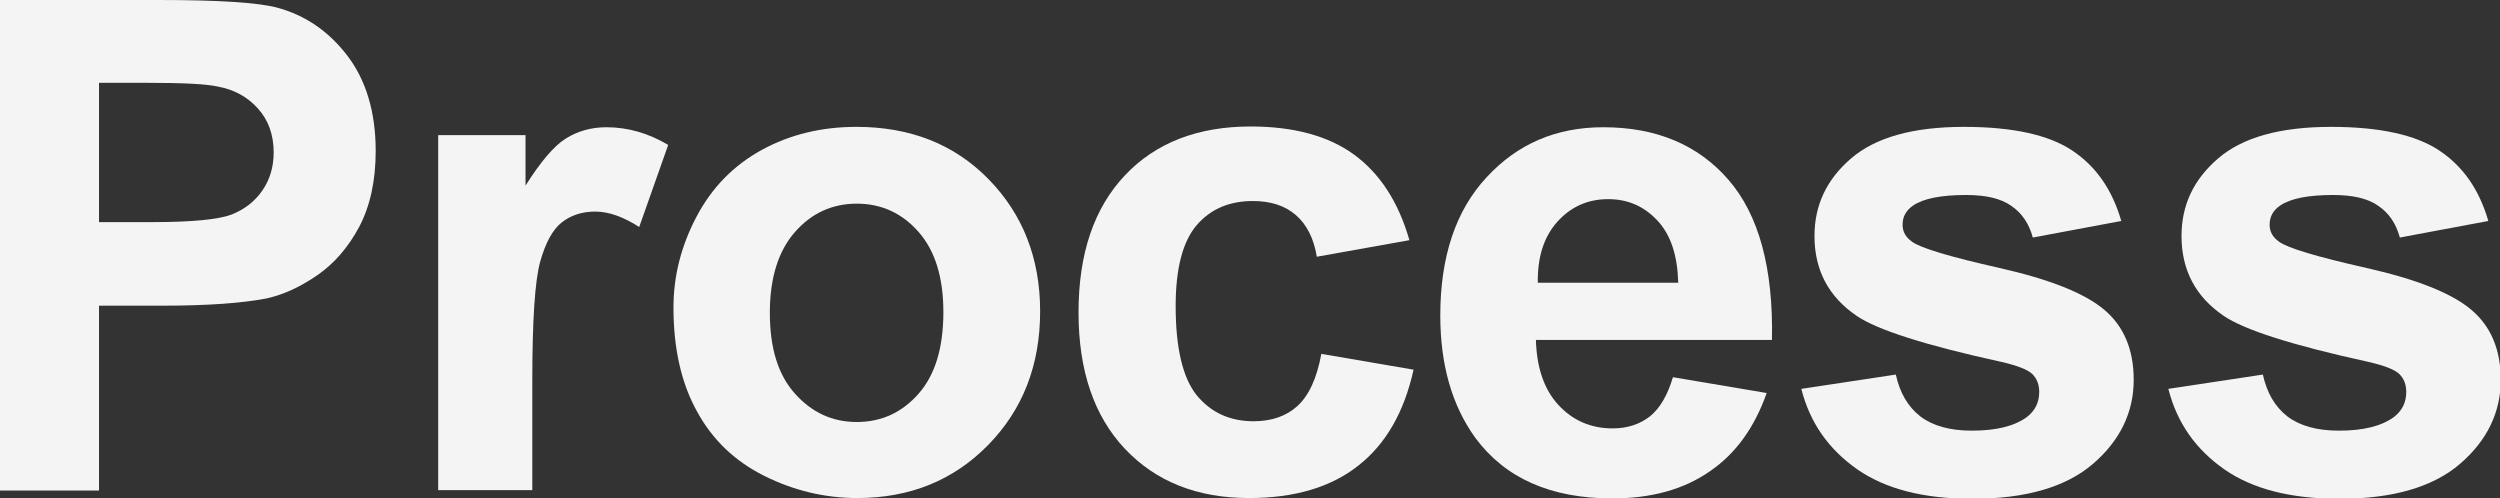 <?xml version="1.0" encoding="utf-8"?>
<!-- Generator: Adobe Illustrator 24.2.1, SVG Export Plug-In . SVG Version: 6.00 Build 0)  -->
<svg version="1.1" id="レイヤー_1" xmlns="http://www.w3.org/2000/svg" xmlns:xlink="http://www.w3.org/1999/xlink" x="0px"
	 y="0px" viewBox="0 0 664.1 132.4" style="enable-background:new 0 0 664.1 132.4;" xml:space="preserve">
<rect x="0" y="0" width="664.1" height="132.4" fill="#333333" stroke="none"/>
<style type="text/css">
	.st0{fill:#F3F4F3;}
</style>
<g>
	<path class="st0" d="M0,130.2V0h42.2c16,0,26.4,0.7,31.3,2c7.5,2,13.7,6.2,18.7,12.7c5,6.5,7.6,15,7.6,25.4c0,8-1.5,14.7-4.4,20.2
		c-2.9,5.4-6.6,9.7-11.1,12.8c-4.5,3.1-9,5.2-13.6,6.2c-6.3,1.2-15.4,1.9-27.3,1.9H26.3v49.1H0z M26.3,22v37h14.4
		c10.4,0,17.3-0.7,20.8-2c3.5-1.4,6.2-3.5,8.2-6.4c2-2.9,3-6.3,3-10.1c0-4.7-1.4-8.6-4.2-11.7c-2.8-3.1-6.3-5-10.6-5.8
		C54.8,22.3,48.5,22,39,22H26.3z"/>
	<path class="st0" d="M141.4,130.2h-25V35.9h23.2v13.4c4-6.3,7.5-10.5,10.7-12.5c3.2-2,6.8-3,10.8-3c5.7,0,11.2,1.6,16.4,4.7
		l-7.7,21.8c-4.2-2.7-8.1-4.1-11.7-4.1c-3.5,0-6.5,1-8.9,2.9c-2.4,1.9-4.3,5.4-5.7,10.4c-1.4,5-2.1,15.6-2.1,31.6V130.2z"/>
	<path class="st0" d="M178.9,81.7c0-8.3,2-16.3,6.1-24.1c4.1-7.8,9.9-13.7,17.4-17.8c7.5-4.1,15.9-6.1,25.1-6.1
		c14.3,0,26,4.6,35.1,13.9c9.1,9.3,13.7,21,13.7,35.1c0,14.3-4.6,26.1-13.8,35.5c-9.2,9.4-20.8,14.1-34.8,14.1
		c-8.6,0-16.9-2-24.7-5.9c-7.8-3.9-13.8-9.6-17.9-17.2C181,101.8,178.9,92.6,178.9,81.7z M204.5,83.1c0,9.4,2.2,16.5,6.7,21.5
		s9.9,7.5,16.4,7.5c6.5,0,12-2.5,16.4-7.5c4.4-5,6.6-12.2,6.6-21.7c0-9.2-2.2-16.3-6.6-21.3c-4.4-5-9.9-7.5-16.4-7.5
		c-6.5,0-12,2.5-16.4,7.5S204.5,73.7,204.5,83.1z"/>
	<path class="st0" d="M374.4,63.8l-24.6,4.4c-0.8-4.9-2.7-8.6-5.6-11.1c-2.9-2.5-6.7-3.7-11.4-3.7c-6.2,0-11.2,2.1-14.9,6.4
		c-3.7,4.3-5.6,11.5-5.6,21.5c0,11.2,1.9,19.1,5.6,23.7c3.8,4.6,8.8,6.9,15.1,6.9c4.7,0,8.6-1.3,11.6-4c3-2.7,5.2-7.3,6.4-13.9
		l24.5,4.2c-2.5,11.3-7.4,19.8-14.7,25.5c-7.2,5.7-16.9,8.6-29,8.6c-13.8,0-24.8-4.4-33-13.1c-8.2-8.7-12.3-20.8-12.3-36.2
		c0-15.6,4.1-27.7,12.3-36.4c8.2-8.7,19.4-13,33.4-13c11.5,0,20.6,2.5,27.4,7.4C366.6,46.1,371.5,53.7,374.4,63.8z"/>
	<path class="st0" d="M444.4,100.2l24.9,4.2c-3.2,9.1-8.2,16.1-15.1,20.8c-6.9,4.8-15.5,7.2-25.9,7.2c-16.4,0-28.5-5.4-36.4-16.1
		c-6.2-8.6-9.3-19.4-9.3-32.5c0-15.6,4.1-27.9,12.3-36.7c8.2-8.9,18.5-13.3,31-13.3c14,0,25.1,4.6,33.2,13.9
		c8.1,9.3,12,23.5,11.6,42.6H408c0.2,7.4,2.2,13.2,6,17.3c3.8,4.1,8.6,6.2,14.4,6.2c3.9,0,7.2-1.1,9.9-3.2
		C441,108.4,443,104.9,444.4,100.2z M445.8,75c-0.2-7.2-2-12.7-5.6-16.5c-3.6-3.8-7.9-5.6-13-5.6c-5.4,0-9.9,2-13.5,6
		c-3.6,4-5.3,9.4-5.2,16.2H445.8z"/>
	<path class="st0" d="M478.5,103.3l25.1-3.8c1.1,4.9,3.2,8.5,6.5,11.1c3.3,2.5,7.8,3.8,13.7,3.8c6.5,0,11.3-1.2,14.6-3.6
		c2.2-1.7,3.3-3.9,3.3-6.7c0-1.9-0.6-3.5-1.8-4.7c-1.2-1.2-4-2.3-8.4-3.3c-20.1-4.4-32.9-8.5-38.3-12.2
		c-7.5-5.1-11.2-12.2-11.2-21.2c0-8.2,3.2-15,9.7-20.6s16.5-8.4,30-8.4c12.9,0,22.5,2.1,28.8,6.3c6.3,4.2,10.6,10.4,13,18.7
		l-23.5,4.4c-1-3.7-2.9-6.5-5.7-8.4c-2.8-2-6.8-2.9-12-2.9c-6.6,0-11.3,0.9-14.1,2.8c-1.9,1.3-2.8,3-2.8,5.1c0,1.8,0.8,3.3,2.5,4.5
		c2.3,1.7,10,4,23.3,7c13.3,3,22.6,6.7,27.8,11.1c5.2,4.4,7.8,10.6,7.8,18.6c0,8.6-3.6,16.1-10.8,22.3c-7.2,6.2-17.9,9.3-32.1,9.3
		c-12.9,0-23-2.6-30.5-7.8C485.7,119.3,480.8,112.3,478.5,103.3z"/>
	<path class="st0" d="M576,103.3l25.1-3.8c1.1,4.9,3.2,8.5,6.5,11.1c3.3,2.5,7.8,3.8,13.7,3.8c6.5,0,11.3-1.2,14.6-3.6
		c2.2-1.7,3.3-3.9,3.3-6.7c0-1.9-0.6-3.5-1.8-4.7c-1.2-1.2-4-2.3-8.4-3.3c-20.1-4.4-32.9-8.5-38.3-12.2
		c-7.5-5.1-11.2-12.2-11.2-21.2c0-8.2,3.2-15,9.7-20.6s16.5-8.4,30-8.4c12.9,0,22.5,2.1,28.8,6.3c6.3,4.2,10.6,10.4,13,18.7
		l-23.5,4.4c-1-3.7-2.9-6.5-5.7-8.4c-2.8-2-6.8-2.9-12-2.9c-6.6,0-11.3,0.9-14.1,2.8c-1.9,1.3-2.8,3-2.8,5.1c0,1.8,0.8,3.3,2.5,4.5
		c2.3,1.7,10,4,23.3,7c13.3,3,22.6,6.7,27.8,11.1c5.2,4.4,7.8,10.6,7.8,18.6c0,8.6-3.6,16.1-10.8,22.3c-7.2,6.2-17.9,9.3-32.1,9.3
		c-12.9,0-23-2.6-30.5-7.8C583.2,119.3,578.3,112.3,576,103.3z"/>
</g>
</svg>
